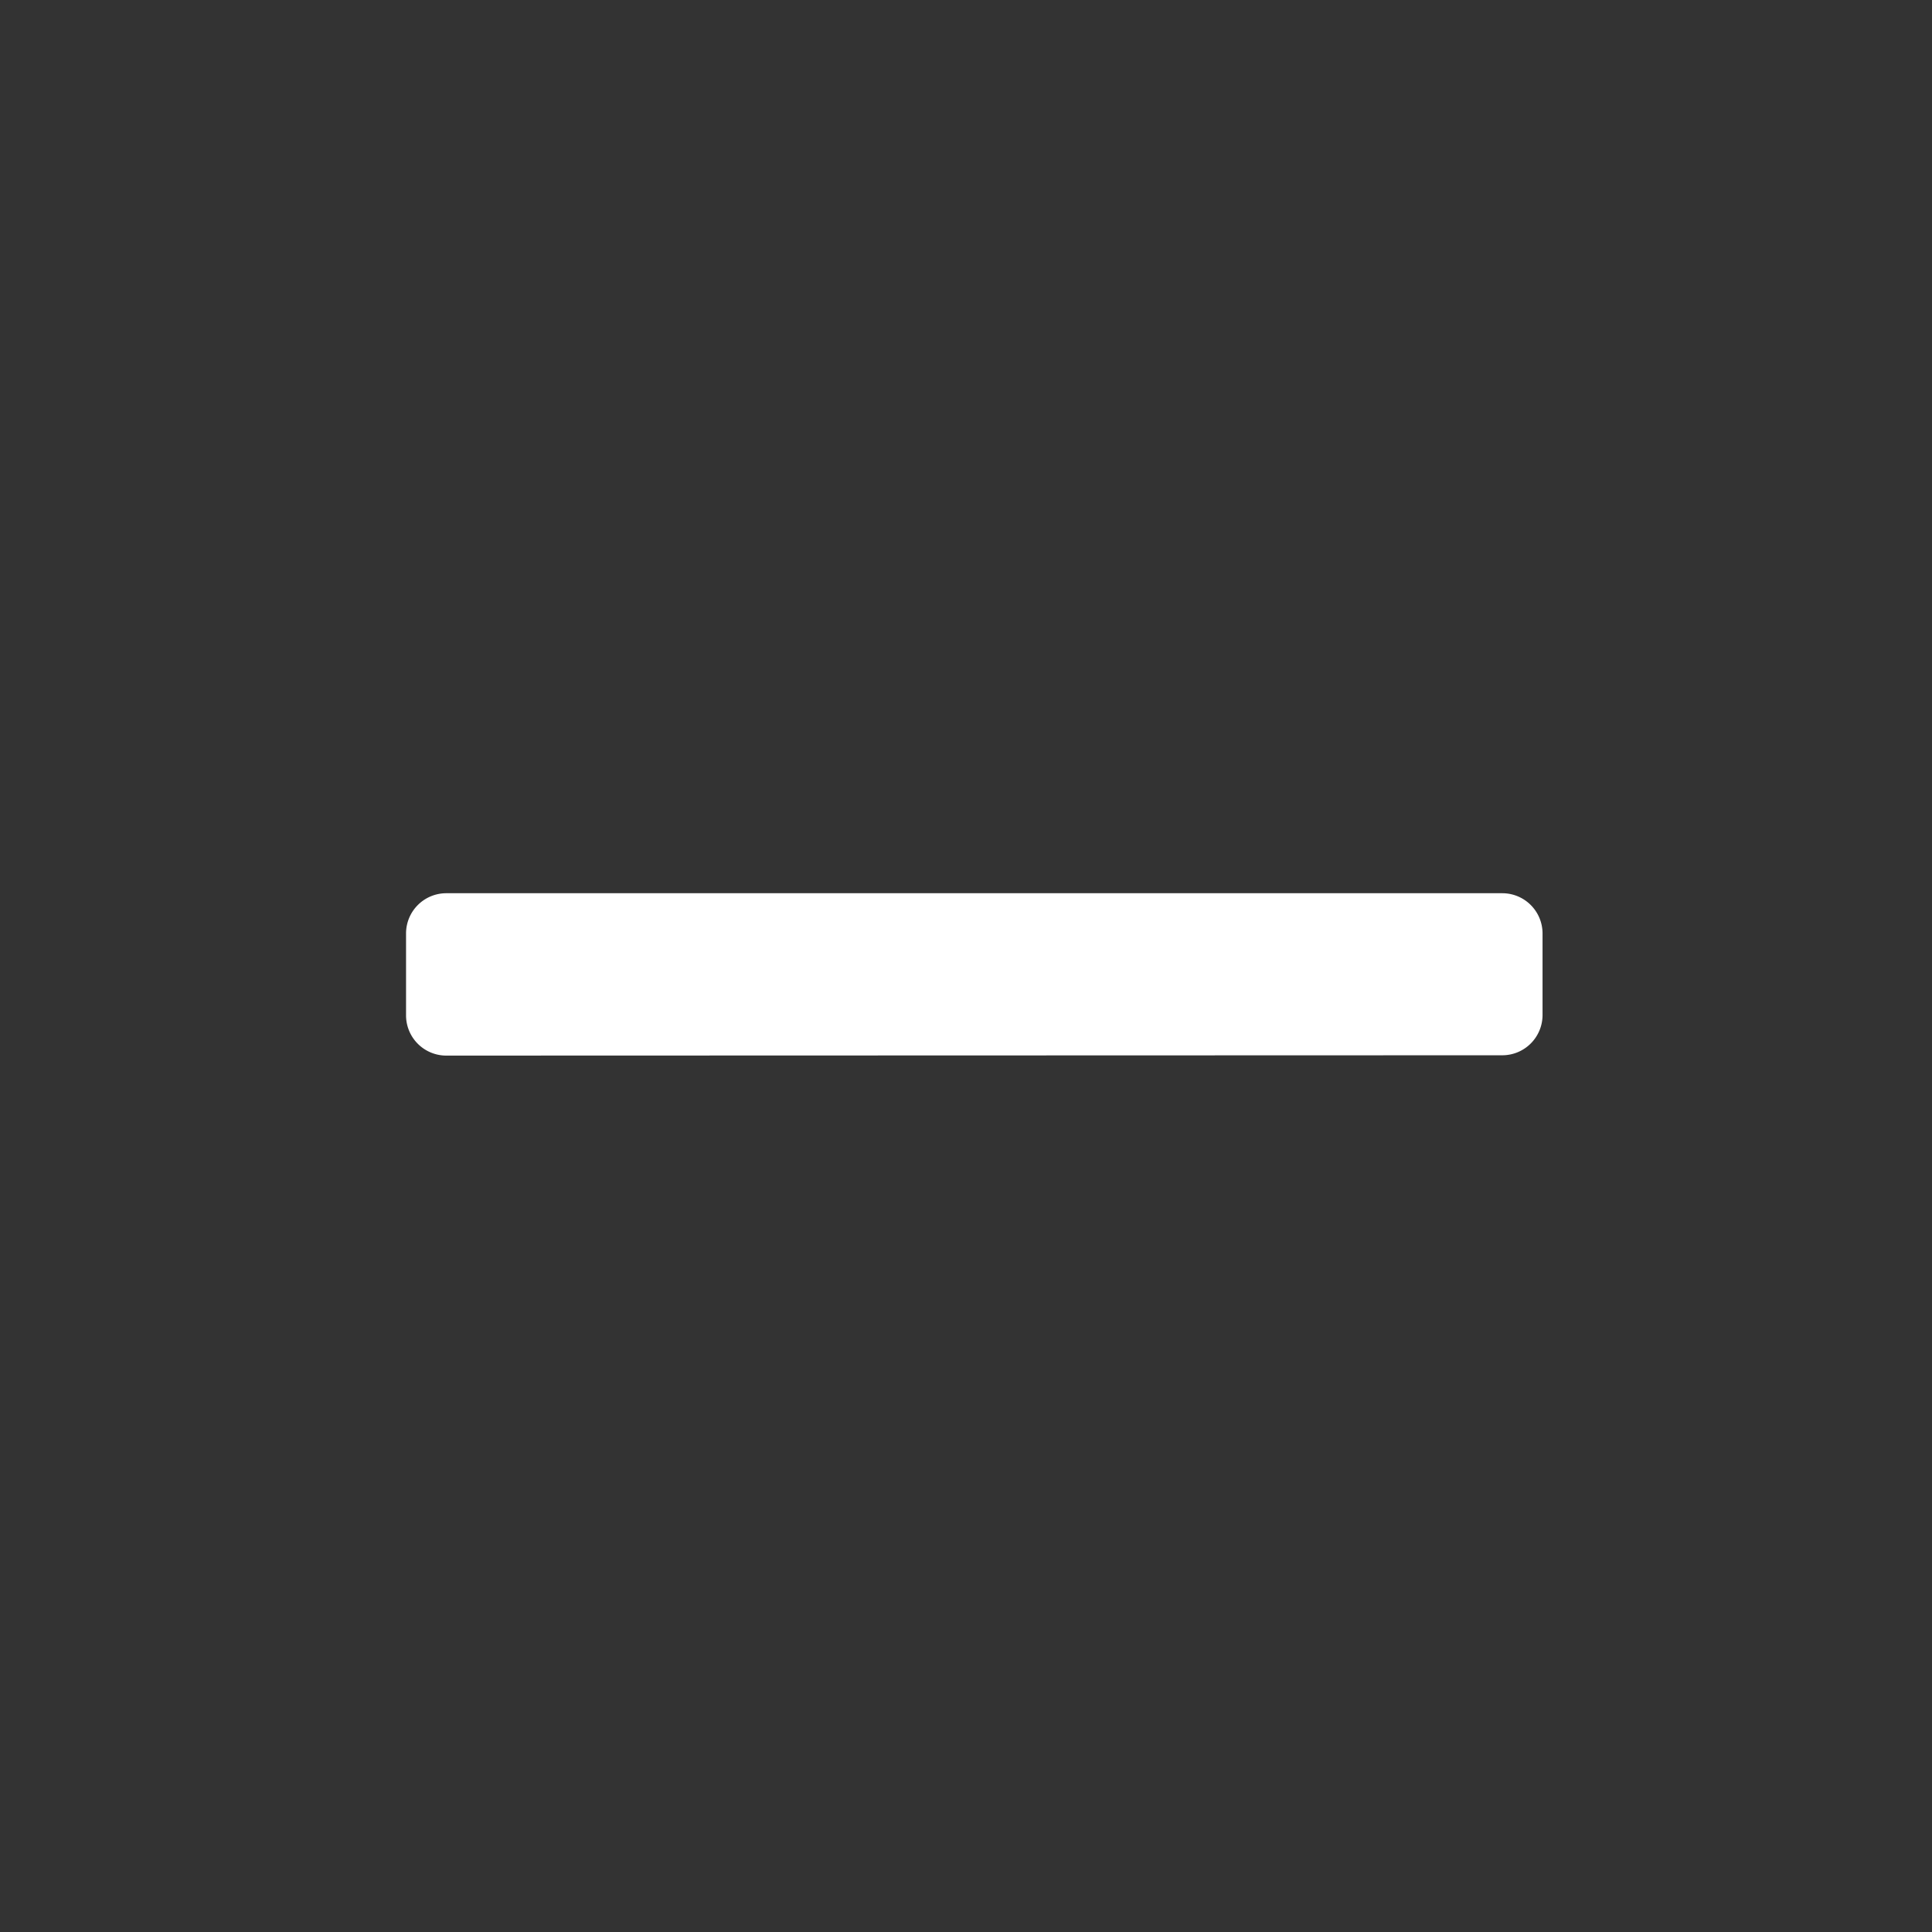 <svg xmlns="http://www.w3.org/2000/svg" xmlns:xlink="http://www.w3.org/1999/xlink" width="24" height="24" viewBox="0 0 24 24">
  <rect x="0" y="0" width="24" height="24" fill="#333333" stroke="none"/>
  <defs>
    <clipPath id="clip-path">
      <rect id="Rectangle_924" data-name="Rectangle 924" width="24" height="24" transform="translate(899 3966)" fill="none"/>
    </clipPath>
  </defs>
  <g id="Mask_Group_10" data-name="Mask Group 10" transform="translate(-899 -3966)" clip-path="url(#clip-path)">
    <g id="remove" transform="translate(904.044 3977.096)">
      <path id="Icon_color" data-name="Icon color" d="M.5,2.017a.5.5,0,0,1-.5-.5V.5A.5.5,0,0,1,.5,0H13.618a.5.5,0,0,1,.5.5V1.513a.5.5,0,0,1-.5.5Z" fill="#fff"/>
    </g>
  </g>
</svg>
